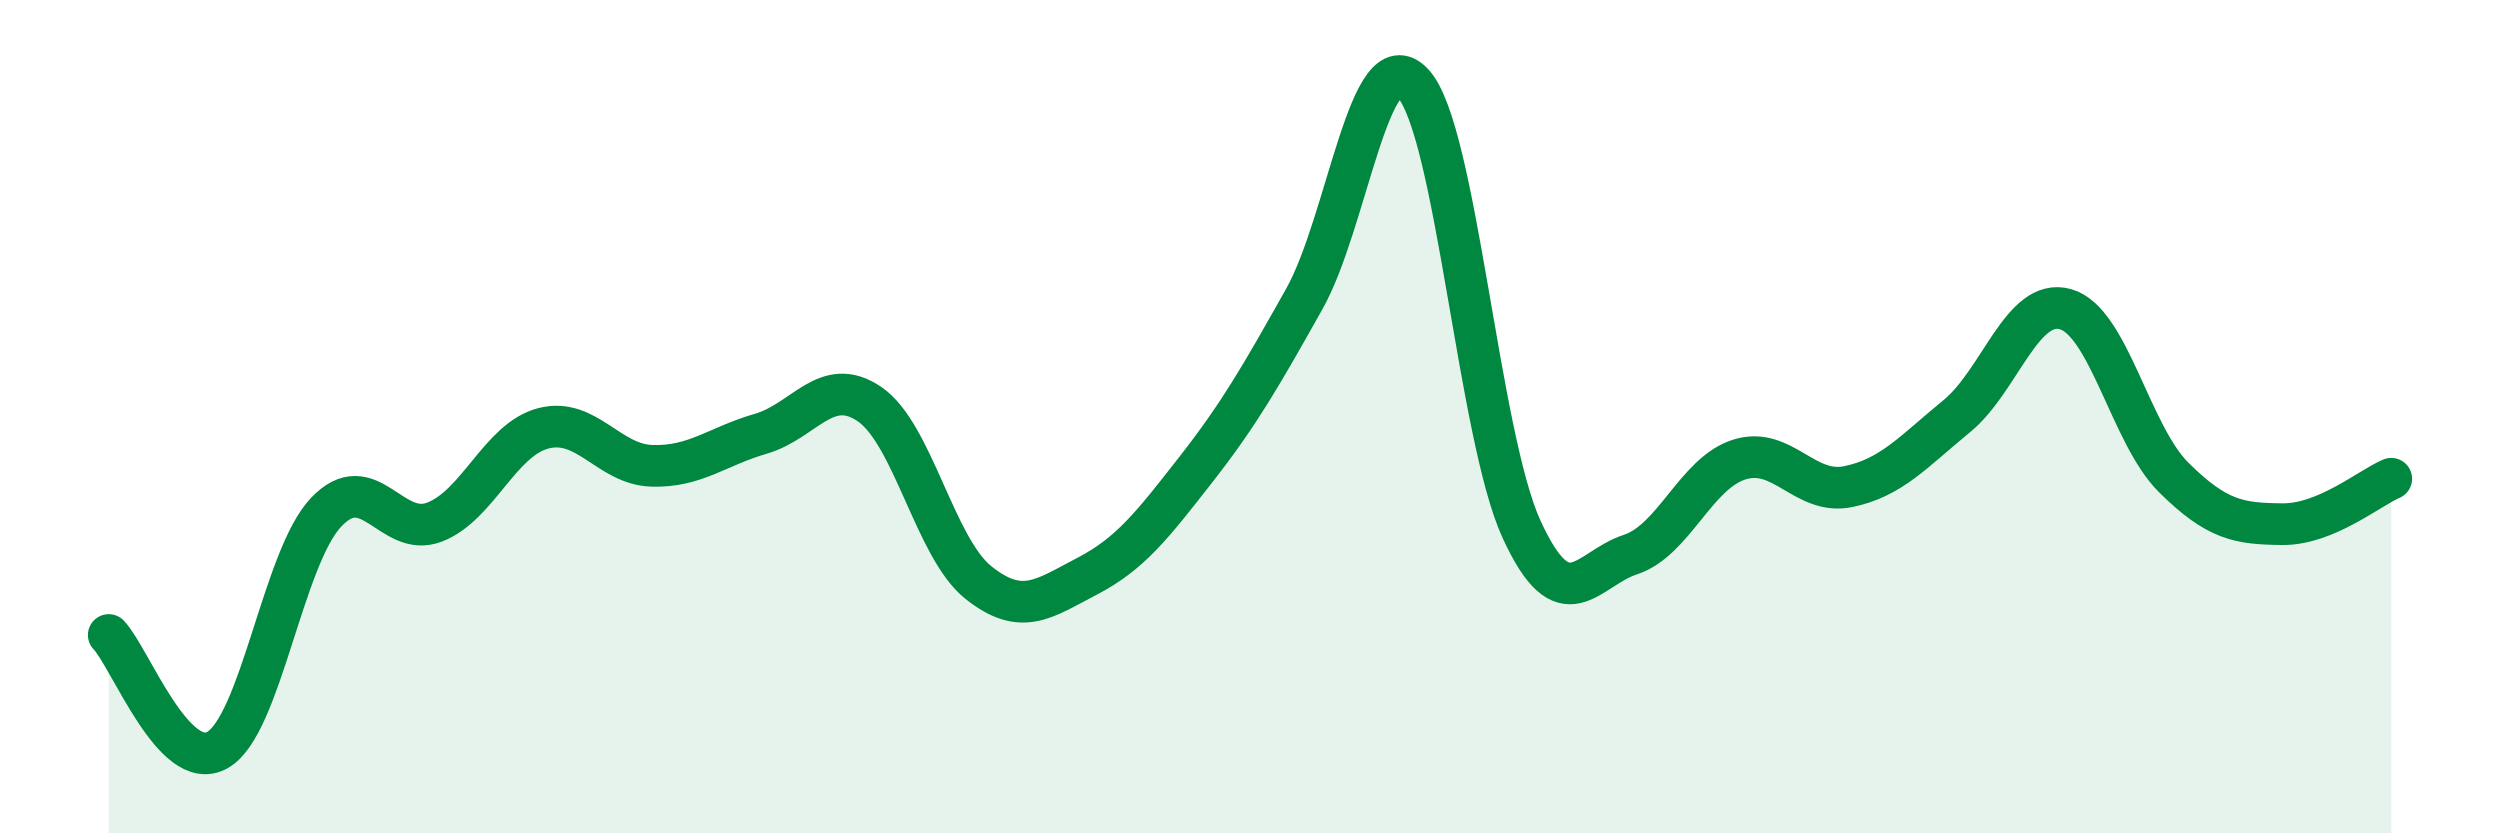 
    <svg width="60" height="20" viewBox="0 0 60 20" xmlns="http://www.w3.org/2000/svg">
      <path
        d="M 2.61,15.24 C 3.13,15.79 4.18,18.59 5.22,18 C 6.26,17.41 6.79,13.38 7.83,12.29 C 8.87,11.2 9.39,12.93 10.43,12.53 C 11.47,12.13 12,10.55 13.04,10.28 C 14.08,10.01 14.61,11.15 15.65,11.18 C 16.69,11.21 17.22,10.71 18.26,10.41 C 19.3,10.11 19.83,8.99 20.87,9.7 C 21.91,10.41 22.44,13.15 23.48,13.98 C 24.52,14.81 25.05,14.37 26.09,13.83 C 27.13,13.29 27.66,12.6 28.7,11.27 C 29.74,9.94 30.26,9.03 31.3,7.18 C 32.34,5.33 32.87,0.89 33.91,2 C 34.95,3.11 35.48,10.45 36.52,12.71 C 37.56,14.97 38.09,13.65 39.13,13.31 C 40.17,12.97 40.7,11.36 41.74,11.03 C 42.78,10.7 43.31,11.89 44.35,11.68 C 45.39,11.47 45.92,10.84 46.96,9.99 C 48,9.14 48.53,7.13 49.57,7.42 C 50.61,7.71 51.13,10.43 52.17,11.46 C 53.21,12.49 53.74,12.57 54.78,12.58 C 55.82,12.59 56.87,11.71 57.39,11.49L57.39 20L2.61 20Z"
        fill="#008740"
        opacity="0.1"
        stroke-linecap="round"
        stroke-linejoin="round"
      />
      <path
        d="M 2.61,15.24 C 3.13,15.79 4.18,18.59 5.22,18 C 6.26,17.41 6.79,13.38 7.83,12.29 C 8.87,11.2 9.39,12.93 10.43,12.53 C 11.47,12.13 12,10.55 13.04,10.28 C 14.08,10.01 14.61,11.15 15.65,11.18 C 16.69,11.21 17.22,10.71 18.26,10.41 C 19.3,10.11 19.83,8.99 20.87,9.7 C 21.91,10.41 22.44,13.15 23.48,13.98 C 24.52,14.81 25.05,14.37 26.09,13.83 C 27.13,13.29 27.66,12.6 28.7,11.27 C 29.74,9.94 30.26,9.03 31.3,7.18 C 32.34,5.33 32.87,0.89 33.91,2 C 34.95,3.11 35.48,10.45 36.52,12.71 C 37.56,14.97 38.09,13.65 39.13,13.31 C 40.17,12.97 40.7,11.36 41.74,11.03 C 42.78,10.7 43.31,11.89 44.35,11.68 C 45.39,11.47 45.92,10.84 46.96,9.99 C 48,9.14 48.53,7.13 49.57,7.42 C 50.61,7.71 51.13,10.43 52.17,11.46 C 53.21,12.49 53.74,12.57 54.78,12.58 C 55.82,12.59 56.87,11.71 57.39,11.49"
        stroke="#008740"
        stroke-width="1"
        fill="none"
        stroke-linecap="round"
        stroke-linejoin="round"
      />
    </svg>
  